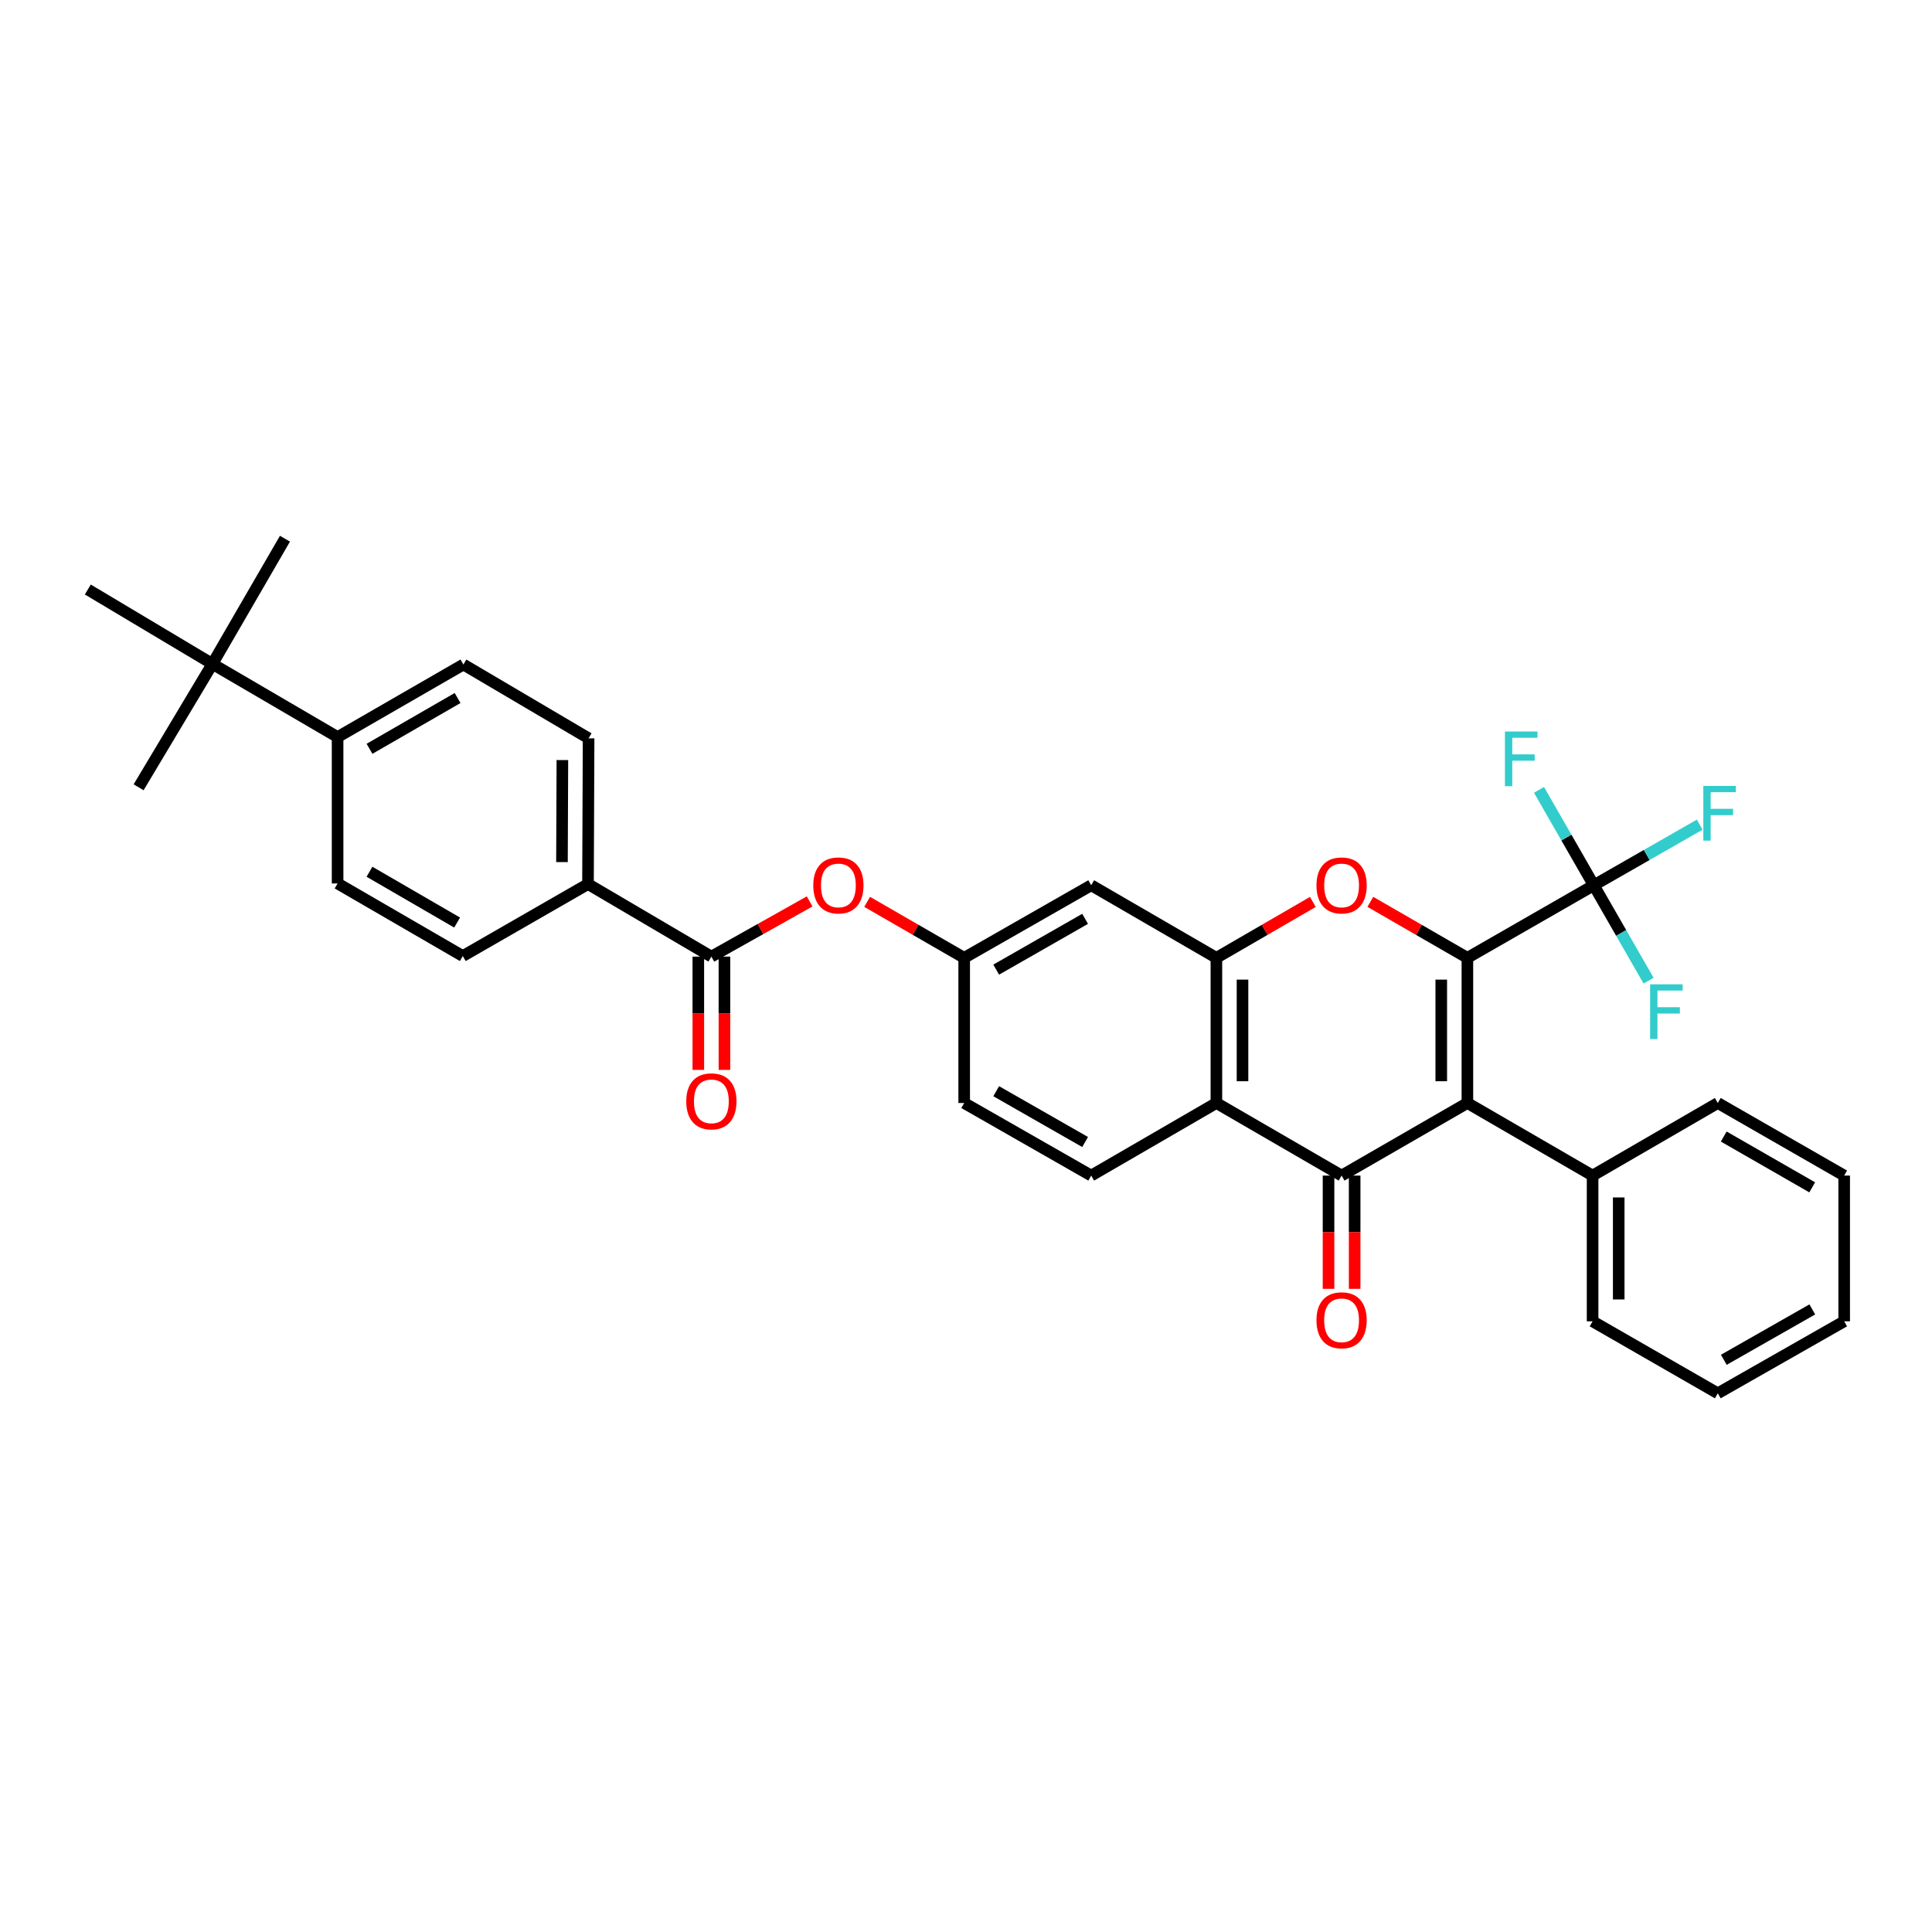 <?xml version='1.0' encoding='iso-8859-1'?>
<svg version='1.1' baseProfile='full'
              xmlns='http://www.w3.org/2000/svg'
                      xmlns:rdkit='http://www.rdkit.org/xml'
                      xmlns:xlink='http://www.w3.org/1999/xlink'
                  xml:space='preserve'
width='1000px' height='1000px' viewBox='0 0 1000 1000'>
<!-- END OF HEADER -->
<rect style='opacity:1.0;fill:#FFFFFF;stroke:none' width='1000' height='1000' x='0' y='0'> </rect>
<path class='bond-0' d='M 759.517,495.778 L 759.517,570.911' style='fill:none;fill-rule:evenodd;stroke:#000000;stroke-width:6px;stroke-linecap:butt;stroke-linejoin:miter;stroke-opacity:1' />
<path class='bond-0' d='M 745.996,507.048 L 745.996,559.641' style='fill:none;fill-rule:evenodd;stroke:#000000;stroke-width:6px;stroke-linecap:butt;stroke-linejoin:miter;stroke-opacity:1' />
<path class='bond-2' d='M 759.517,495.778 L 734.401,481.287' style='fill:none;fill-rule:evenodd;stroke:#000000;stroke-width:6px;stroke-linecap:butt;stroke-linejoin:miter;stroke-opacity:1' />
<path class='bond-2' d='M 734.401,481.287 L 709.284,466.797' style='fill:none;fill-rule:evenodd;stroke:#FF0000;stroke-width:6px;stroke-linecap:butt;stroke-linejoin:miter;stroke-opacity:1' />
<path class='bond-5' d='M 759.517,495.778 L 824.945,458.212' style='fill:none;fill-rule:evenodd;stroke:#000000;stroke-width:6px;stroke-linecap:butt;stroke-linejoin:miter;stroke-opacity:1' />
<path class='bond-1' d='M 759.517,570.911 L 694.405,608.478' style='fill:none;fill-rule:evenodd;stroke:#000000;stroke-width:6px;stroke-linecap:butt;stroke-linejoin:miter;stroke-opacity:1' />
<path class='bond-10' d='M 759.517,570.911 L 824.321,608.478' style='fill:none;fill-rule:evenodd;stroke:#000000;stroke-width:6px;stroke-linecap:butt;stroke-linejoin:miter;stroke-opacity:1' />
<path class='bond-12' d='M 687.644,608.478 L 687.644,637.791' style='fill:none;fill-rule:evenodd;stroke:#000000;stroke-width:6px;stroke-linecap:butt;stroke-linejoin:miter;stroke-opacity:1' />
<path class='bond-12' d='M 687.644,637.791 L 687.644,667.105' style='fill:none;fill-rule:evenodd;stroke:#FF0000;stroke-width:6px;stroke-linecap:butt;stroke-linejoin:miter;stroke-opacity:1' />
<path class='bond-12' d='M 701.166,608.478 L 701.166,637.791' style='fill:none;fill-rule:evenodd;stroke:#000000;stroke-width:6px;stroke-linecap:butt;stroke-linejoin:miter;stroke-opacity:1' />
<path class='bond-12' d='M 701.166,637.791 L 701.166,667.105' style='fill:none;fill-rule:evenodd;stroke:#FF0000;stroke-width:6px;stroke-linecap:butt;stroke-linejoin:miter;stroke-opacity:1' />
<path class='bond-33' d='M 694.405,608.478 L 629.601,570.911' style='fill:none;fill-rule:evenodd;stroke:#000000;stroke-width:6px;stroke-linecap:butt;stroke-linejoin:miter;stroke-opacity:1' />
<path class='bond-4' d='M 679.532,466.833 L 654.567,481.306' style='fill:none;fill-rule:evenodd;stroke:#FF0000;stroke-width:6px;stroke-linecap:butt;stroke-linejoin:miter;stroke-opacity:1' />
<path class='bond-4' d='M 654.567,481.306 L 629.601,495.778' style='fill:none;fill-rule:evenodd;stroke:#000000;stroke-width:6px;stroke-linecap:butt;stroke-linejoin:miter;stroke-opacity:1' />
<path class='bond-3' d='M 629.601,570.911 L 629.601,495.778' style='fill:none;fill-rule:evenodd;stroke:#000000;stroke-width:6px;stroke-linecap:butt;stroke-linejoin:miter;stroke-opacity:1' />
<path class='bond-3' d='M 643.122,559.641 L 643.122,507.048' style='fill:none;fill-rule:evenodd;stroke:#000000;stroke-width:6px;stroke-linecap:butt;stroke-linejoin:miter;stroke-opacity:1' />
<path class='bond-9' d='M 629.601,570.911 L 564.804,608.478' style='fill:none;fill-rule:evenodd;stroke:#000000;stroke-width:6px;stroke-linecap:butt;stroke-linejoin:miter;stroke-opacity:1' />
<path class='bond-7' d='M 629.601,495.778 L 564.804,458.212' style='fill:none;fill-rule:evenodd;stroke:#000000;stroke-width:6px;stroke-linecap:butt;stroke-linejoin:miter;stroke-opacity:1' />
<path class='bond-17' d='M 824.945,458.212 L 839.124,482.903' style='fill:none;fill-rule:evenodd;stroke:#000000;stroke-width:6px;stroke-linecap:butt;stroke-linejoin:miter;stroke-opacity:1' />
<path class='bond-17' d='M 839.124,482.903 L 853.304,507.593' style='fill:none;fill-rule:evenodd;stroke:#33CCCC;stroke-width:6px;stroke-linecap:butt;stroke-linejoin:miter;stroke-opacity:1' />
<path class='bond-18' d='M 824.945,458.212 L 810.765,433.521' style='fill:none;fill-rule:evenodd;stroke:#000000;stroke-width:6px;stroke-linecap:butt;stroke-linejoin:miter;stroke-opacity:1' />
<path class='bond-18' d='M 810.765,433.521 L 796.586,408.831' style='fill:none;fill-rule:evenodd;stroke:#33CCCC;stroke-width:6px;stroke-linecap:butt;stroke-linejoin:miter;stroke-opacity:1' />
<path class='bond-19' d='M 824.945,458.212 L 852.353,442.528' style='fill:none;fill-rule:evenodd;stroke:#000000;stroke-width:6px;stroke-linecap:butt;stroke-linejoin:miter;stroke-opacity:1' />
<path class='bond-19' d='M 852.353,442.528 L 879.761,426.845' style='fill:none;fill-rule:evenodd;stroke:#33CCCC;stroke-width:6px;stroke-linecap:butt;stroke-linejoin:miter;stroke-opacity:1' />
<path class='bond-6' d='M 368.206,495.14 L 393.635,480.856' style='fill:none;fill-rule:evenodd;stroke:#000000;stroke-width:6px;stroke-linecap:butt;stroke-linejoin:miter;stroke-opacity:1' />
<path class='bond-6' d='M 393.635,480.856 L 419.064,466.573' style='fill:none;fill-rule:evenodd;stroke:#FF0000;stroke-width:6px;stroke-linecap:butt;stroke-linejoin:miter;stroke-opacity:1' />
<path class='bond-11' d='M 368.206,495.14 L 304.348,457.588' style='fill:none;fill-rule:evenodd;stroke:#000000;stroke-width:6px;stroke-linecap:butt;stroke-linejoin:miter;stroke-opacity:1' />
<path class='bond-16' d='M 361.445,495.14 L 361.445,524.461' style='fill:none;fill-rule:evenodd;stroke:#000000;stroke-width:6px;stroke-linecap:butt;stroke-linejoin:miter;stroke-opacity:1' />
<path class='bond-16' d='M 361.445,524.461 L 361.445,553.781' style='fill:none;fill-rule:evenodd;stroke:#FF0000;stroke-width:6px;stroke-linecap:butt;stroke-linejoin:miter;stroke-opacity:1' />
<path class='bond-16' d='M 374.966,495.14 L 374.966,524.461' style='fill:none;fill-rule:evenodd;stroke:#000000;stroke-width:6px;stroke-linecap:butt;stroke-linejoin:miter;stroke-opacity:1' />
<path class='bond-16' d='M 374.966,524.461 L 374.966,553.781' style='fill:none;fill-rule:evenodd;stroke:#FF0000;stroke-width:6px;stroke-linecap:butt;stroke-linejoin:miter;stroke-opacity:1' />
<path class='bond-13' d='M 564.804,458.212 L 499.061,495.778' style='fill:none;fill-rule:evenodd;stroke:#000000;stroke-width:6px;stroke-linecap:butt;stroke-linejoin:miter;stroke-opacity:1' />
<path class='bond-13' d='M 561.651,475.587 L 515.631,501.883' style='fill:none;fill-rule:evenodd;stroke:#000000;stroke-width:6px;stroke-linecap:butt;stroke-linejoin:miter;stroke-opacity:1' />
<path class='bond-8' d='M 448.828,466.797 L 473.945,481.287' style='fill:none;fill-rule:evenodd;stroke:#FF0000;stroke-width:6px;stroke-linecap:butt;stroke-linejoin:miter;stroke-opacity:1' />
<path class='bond-8' d='M 473.945,481.287 L 499.061,495.778' style='fill:none;fill-rule:evenodd;stroke:#000000;stroke-width:6px;stroke-linecap:butt;stroke-linejoin:miter;stroke-opacity:1' />
<path class='bond-34' d='M 564.804,608.478 L 499.061,570.911' style='fill:none;fill-rule:evenodd;stroke:#000000;stroke-width:6px;stroke-linecap:butt;stroke-linejoin:miter;stroke-opacity:1' />
<path class='bond-34' d='M 561.651,591.103 L 515.631,564.806' style='fill:none;fill-rule:evenodd;stroke:#000000;stroke-width:6px;stroke-linecap:butt;stroke-linejoin:miter;stroke-opacity:1' />
<path class='bond-28' d='M 824.321,608.478 L 824.321,683.911' style='fill:none;fill-rule:evenodd;stroke:#000000;stroke-width:6px;stroke-linecap:butt;stroke-linejoin:miter;stroke-opacity:1' />
<path class='bond-28' d='M 837.842,619.793 L 837.842,672.596' style='fill:none;fill-rule:evenodd;stroke:#000000;stroke-width:6px;stroke-linecap:butt;stroke-linejoin:miter;stroke-opacity:1' />
<path class='bond-29' d='M 824.321,608.478 L 889.125,570.911' style='fill:none;fill-rule:evenodd;stroke:#000000;stroke-width:6px;stroke-linecap:butt;stroke-linejoin:miter;stroke-opacity:1' />
<path class='bond-20' d='M 304.348,457.588 L 239.544,494.847' style='fill:none;fill-rule:evenodd;stroke:#000000;stroke-width:6px;stroke-linecap:butt;stroke-linejoin:miter;stroke-opacity:1' />
<path class='bond-21' d='M 304.348,457.588 L 304.656,382.148' style='fill:none;fill-rule:evenodd;stroke:#000000;stroke-width:6px;stroke-linecap:butt;stroke-linejoin:miter;stroke-opacity:1' />
<path class='bond-21' d='M 290.873,446.217 L 291.089,393.409' style='fill:none;fill-rule:evenodd;stroke:#000000;stroke-width:6px;stroke-linecap:butt;stroke-linejoin:miter;stroke-opacity:1' />
<path class='bond-24' d='M 499.061,495.778 L 499.061,570.911' style='fill:none;fill-rule:evenodd;stroke:#000000;stroke-width:6px;stroke-linecap:butt;stroke-linejoin:miter;stroke-opacity:1' />
<path class='bond-14' d='M 109.943,343.635 L 174.74,381.502' style='fill:none;fill-rule:evenodd;stroke:#000000;stroke-width:6px;stroke-linecap:butt;stroke-linejoin:miter;stroke-opacity:1' />
<path class='bond-25' d='M 109.943,343.635 L 45.455,305.129' style='fill:none;fill-rule:evenodd;stroke:#000000;stroke-width:6px;stroke-linecap:butt;stroke-linejoin:miter;stroke-opacity:1' />
<path class='bond-26' d='M 109.943,343.635 L 147.495,278.831' style='fill:none;fill-rule:evenodd;stroke:#000000;stroke-width:6px;stroke-linecap:butt;stroke-linejoin:miter;stroke-opacity:1' />
<path class='bond-27' d='M 109.943,343.635 L 71.746,407.5' style='fill:none;fill-rule:evenodd;stroke:#000000;stroke-width:6px;stroke-linecap:butt;stroke-linejoin:miter;stroke-opacity:1' />
<path class='bond-15' d='M 174.74,381.502 L 239.859,343.95' style='fill:none;fill-rule:evenodd;stroke:#000000;stroke-width:6px;stroke-linecap:butt;stroke-linejoin:miter;stroke-opacity:1' />
<path class='bond-15' d='M 191.262,387.582 L 236.846,361.296' style='fill:none;fill-rule:evenodd;stroke:#000000;stroke-width:6px;stroke-linecap:butt;stroke-linejoin:miter;stroke-opacity:1' />
<path class='bond-36' d='M 174.74,381.502 L 174.74,457.273' style='fill:none;fill-rule:evenodd;stroke:#000000;stroke-width:6px;stroke-linecap:butt;stroke-linejoin:miter;stroke-opacity:1' />
<path class='bond-23' d='M 239.544,494.847 L 174.74,457.273' style='fill:none;fill-rule:evenodd;stroke:#000000;stroke-width:6px;stroke-linecap:butt;stroke-linejoin:miter;stroke-opacity:1' />
<path class='bond-23' d='M 236.606,477.514 L 191.243,451.212' style='fill:none;fill-rule:evenodd;stroke:#000000;stroke-width:6px;stroke-linecap:butt;stroke-linejoin:miter;stroke-opacity:1' />
<path class='bond-22' d='M 304.656,382.148 L 239.859,343.95' style='fill:none;fill-rule:evenodd;stroke:#000000;stroke-width:6px;stroke-linecap:butt;stroke-linejoin:miter;stroke-opacity:1' />
<path class='bond-31' d='M 824.321,683.911 L 889.125,721.169' style='fill:none;fill-rule:evenodd;stroke:#000000;stroke-width:6px;stroke-linecap:butt;stroke-linejoin:miter;stroke-opacity:1' />
<path class='bond-30' d='M 889.125,570.911 L 954.545,608.478' style='fill:none;fill-rule:evenodd;stroke:#000000;stroke-width:6px;stroke-linecap:butt;stroke-linejoin:miter;stroke-opacity:1' />
<path class='bond-30' d='M 892.205,588.272 L 937.999,614.568' style='fill:none;fill-rule:evenodd;stroke:#000000;stroke-width:6px;stroke-linecap:butt;stroke-linejoin:miter;stroke-opacity:1' />
<path class='bond-32' d='M 954.545,608.478 L 954.545,683.911' style='fill:none;fill-rule:evenodd;stroke:#000000;stroke-width:6px;stroke-linecap:butt;stroke-linejoin:miter;stroke-opacity:1' />
<path class='bond-35' d='M 889.125,721.169 L 954.545,683.911' style='fill:none;fill-rule:evenodd;stroke:#000000;stroke-width:6px;stroke-linecap:butt;stroke-linejoin:miter;stroke-opacity:1' />
<path class='bond-35' d='M 892.247,703.831 L 938.041,677.75' style='fill:none;fill-rule:evenodd;stroke:#000000;stroke-width:6px;stroke-linecap:butt;stroke-linejoin:miter;stroke-opacity:1' />
<path  class='atom-3' d='M 681.405 458.292
Q 681.405 451.492, 684.765 447.692
Q 688.125 443.892, 694.405 443.892
Q 700.685 443.892, 704.045 447.692
Q 707.405 451.492, 707.405 458.292
Q 707.405 465.172, 704.005 469.092
Q 700.605 472.972, 694.405 472.972
Q 688.165 472.972, 684.765 469.092
Q 681.405 465.212, 681.405 458.292
M 694.405 469.772
Q 698.725 469.772, 701.045 466.892
Q 703.405 463.972, 703.405 458.292
Q 703.405 452.732, 701.045 449.932
Q 698.725 447.092, 694.405 447.092
Q 690.085 447.092, 687.725 449.892
Q 685.405 452.692, 685.405 458.292
Q 685.405 464.012, 687.725 466.892
Q 690.085 469.772, 694.405 469.772
' fill='#FF0000'/>
<path  class='atom-9' d='M 420.949 458.292
Q 420.949 451.492, 424.309 447.692
Q 427.669 443.892, 433.949 443.892
Q 440.229 443.892, 443.589 447.692
Q 446.949 451.492, 446.949 458.292
Q 446.949 465.172, 443.549 469.092
Q 440.149 472.972, 433.949 472.972
Q 427.709 472.972, 424.309 469.092
Q 420.949 465.212, 420.949 458.292
M 433.949 469.772
Q 438.269 469.772, 440.589 466.892
Q 442.949 463.972, 442.949 458.292
Q 442.949 452.732, 440.589 449.932
Q 438.269 447.092, 433.949 447.092
Q 429.629 447.092, 427.269 449.892
Q 424.949 452.692, 424.949 458.292
Q 424.949 464.012, 427.269 466.892
Q 429.629 469.772, 433.949 469.772
' fill='#FF0000'/>
<path  class='atom-13' d='M 681.405 683.375
Q 681.405 676.575, 684.765 672.775
Q 688.125 668.975, 694.405 668.975
Q 700.685 668.975, 704.045 672.775
Q 707.405 676.575, 707.405 683.375
Q 707.405 690.255, 704.005 694.175
Q 700.605 698.055, 694.405 698.055
Q 688.165 698.055, 684.765 694.175
Q 681.405 690.295, 681.405 683.375
M 694.405 694.855
Q 698.725 694.855, 701.045 691.975
Q 703.405 689.055, 703.405 683.375
Q 703.405 677.815, 701.045 675.015
Q 698.725 672.175, 694.405 672.175
Q 690.085 672.175, 687.725 674.975
Q 685.405 677.775, 685.405 683.375
Q 685.405 689.095, 687.725 691.975
Q 690.085 694.855, 694.405 694.855
' fill='#FF0000'/>
<path  class='atom-17' d='M 355.206 570.052
Q 355.206 563.252, 358.566 559.452
Q 361.926 555.652, 368.206 555.652
Q 374.486 555.652, 377.846 559.452
Q 381.206 563.252, 381.206 570.052
Q 381.206 576.932, 377.806 580.852
Q 374.406 584.732, 368.206 584.732
Q 361.966 584.732, 358.566 580.852
Q 355.206 576.972, 355.206 570.052
M 368.206 581.532
Q 372.526 581.532, 374.846 578.652
Q 377.206 575.732, 377.206 570.052
Q 377.206 564.492, 374.846 561.692
Q 372.526 558.852, 368.206 558.852
Q 363.886 558.852, 361.526 561.652
Q 359.206 564.452, 359.206 570.052
Q 359.206 575.772, 361.526 578.652
Q 363.886 581.532, 368.206 581.532
' fill='#FF0000'/>
<path  class='atom-18' d='M 854.099 509.48
L 870.939 509.48
L 870.939 512.72
L 857.899 512.72
L 857.899 521.32
L 869.499 521.32
L 869.499 524.6
L 857.899 524.6
L 857.899 537.8
L 854.099 537.8
L 854.099 509.48
' fill='#33CCCC'/>
<path  class='atom-19' d='M 778.951 378.624
L 795.791 378.624
L 795.791 381.864
L 782.751 381.864
L 782.751 390.464
L 794.351 390.464
L 794.351 393.744
L 782.751 393.744
L 782.751 406.944
L 778.951 406.944
L 778.951 378.624
' fill='#33CCCC'/>
<path  class='atom-20' d='M 881.637 406.794
L 898.477 406.794
L 898.477 410.034
L 885.437 410.034
L 885.437 418.634
L 897.037 418.634
L 897.037 421.914
L 885.437 421.914
L 885.437 435.114
L 881.637 435.114
L 881.637 406.794
' fill='#33CCCC'/>
</svg>
